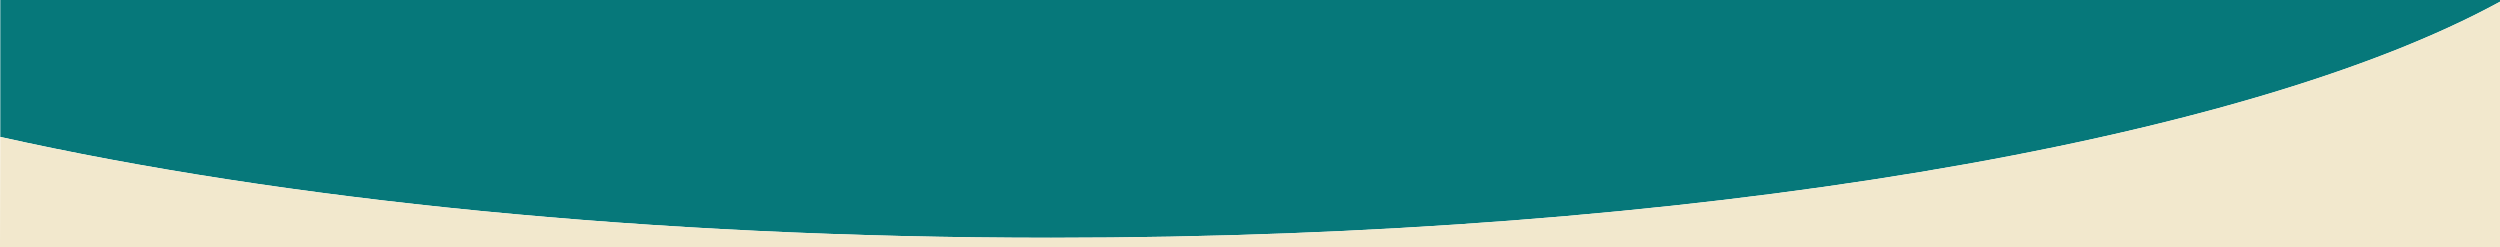 <svg xmlns="http://www.w3.org/2000/svg" width="1920" height="190" viewBox="0 0 1920 190">
  <g id="Group_12145" data-name="Group 12145" transform="translate(0 -2823)">
    <path id="Path_3723" data-name="Path 3723" d="M.25,105.158c215.813,48.229,498.079,77.447,807,77.447C1299.557,182.6,1724.2,108.41,1920,1.3V0H.25Z" transform="translate(0 2823)" fill="#06787a"/>
    <path id="Path_3724" data-name="Path 3724" d="M807.25,182.6c-308.921,0-591.187-29.218-807-77.447L0,190H1920V1.3C1724.2,108.41,1299.557,182.6,807.25,182.6" transform="translate(0 2823)" fill="#f2e8cd"/>
  </g>
</svg>
